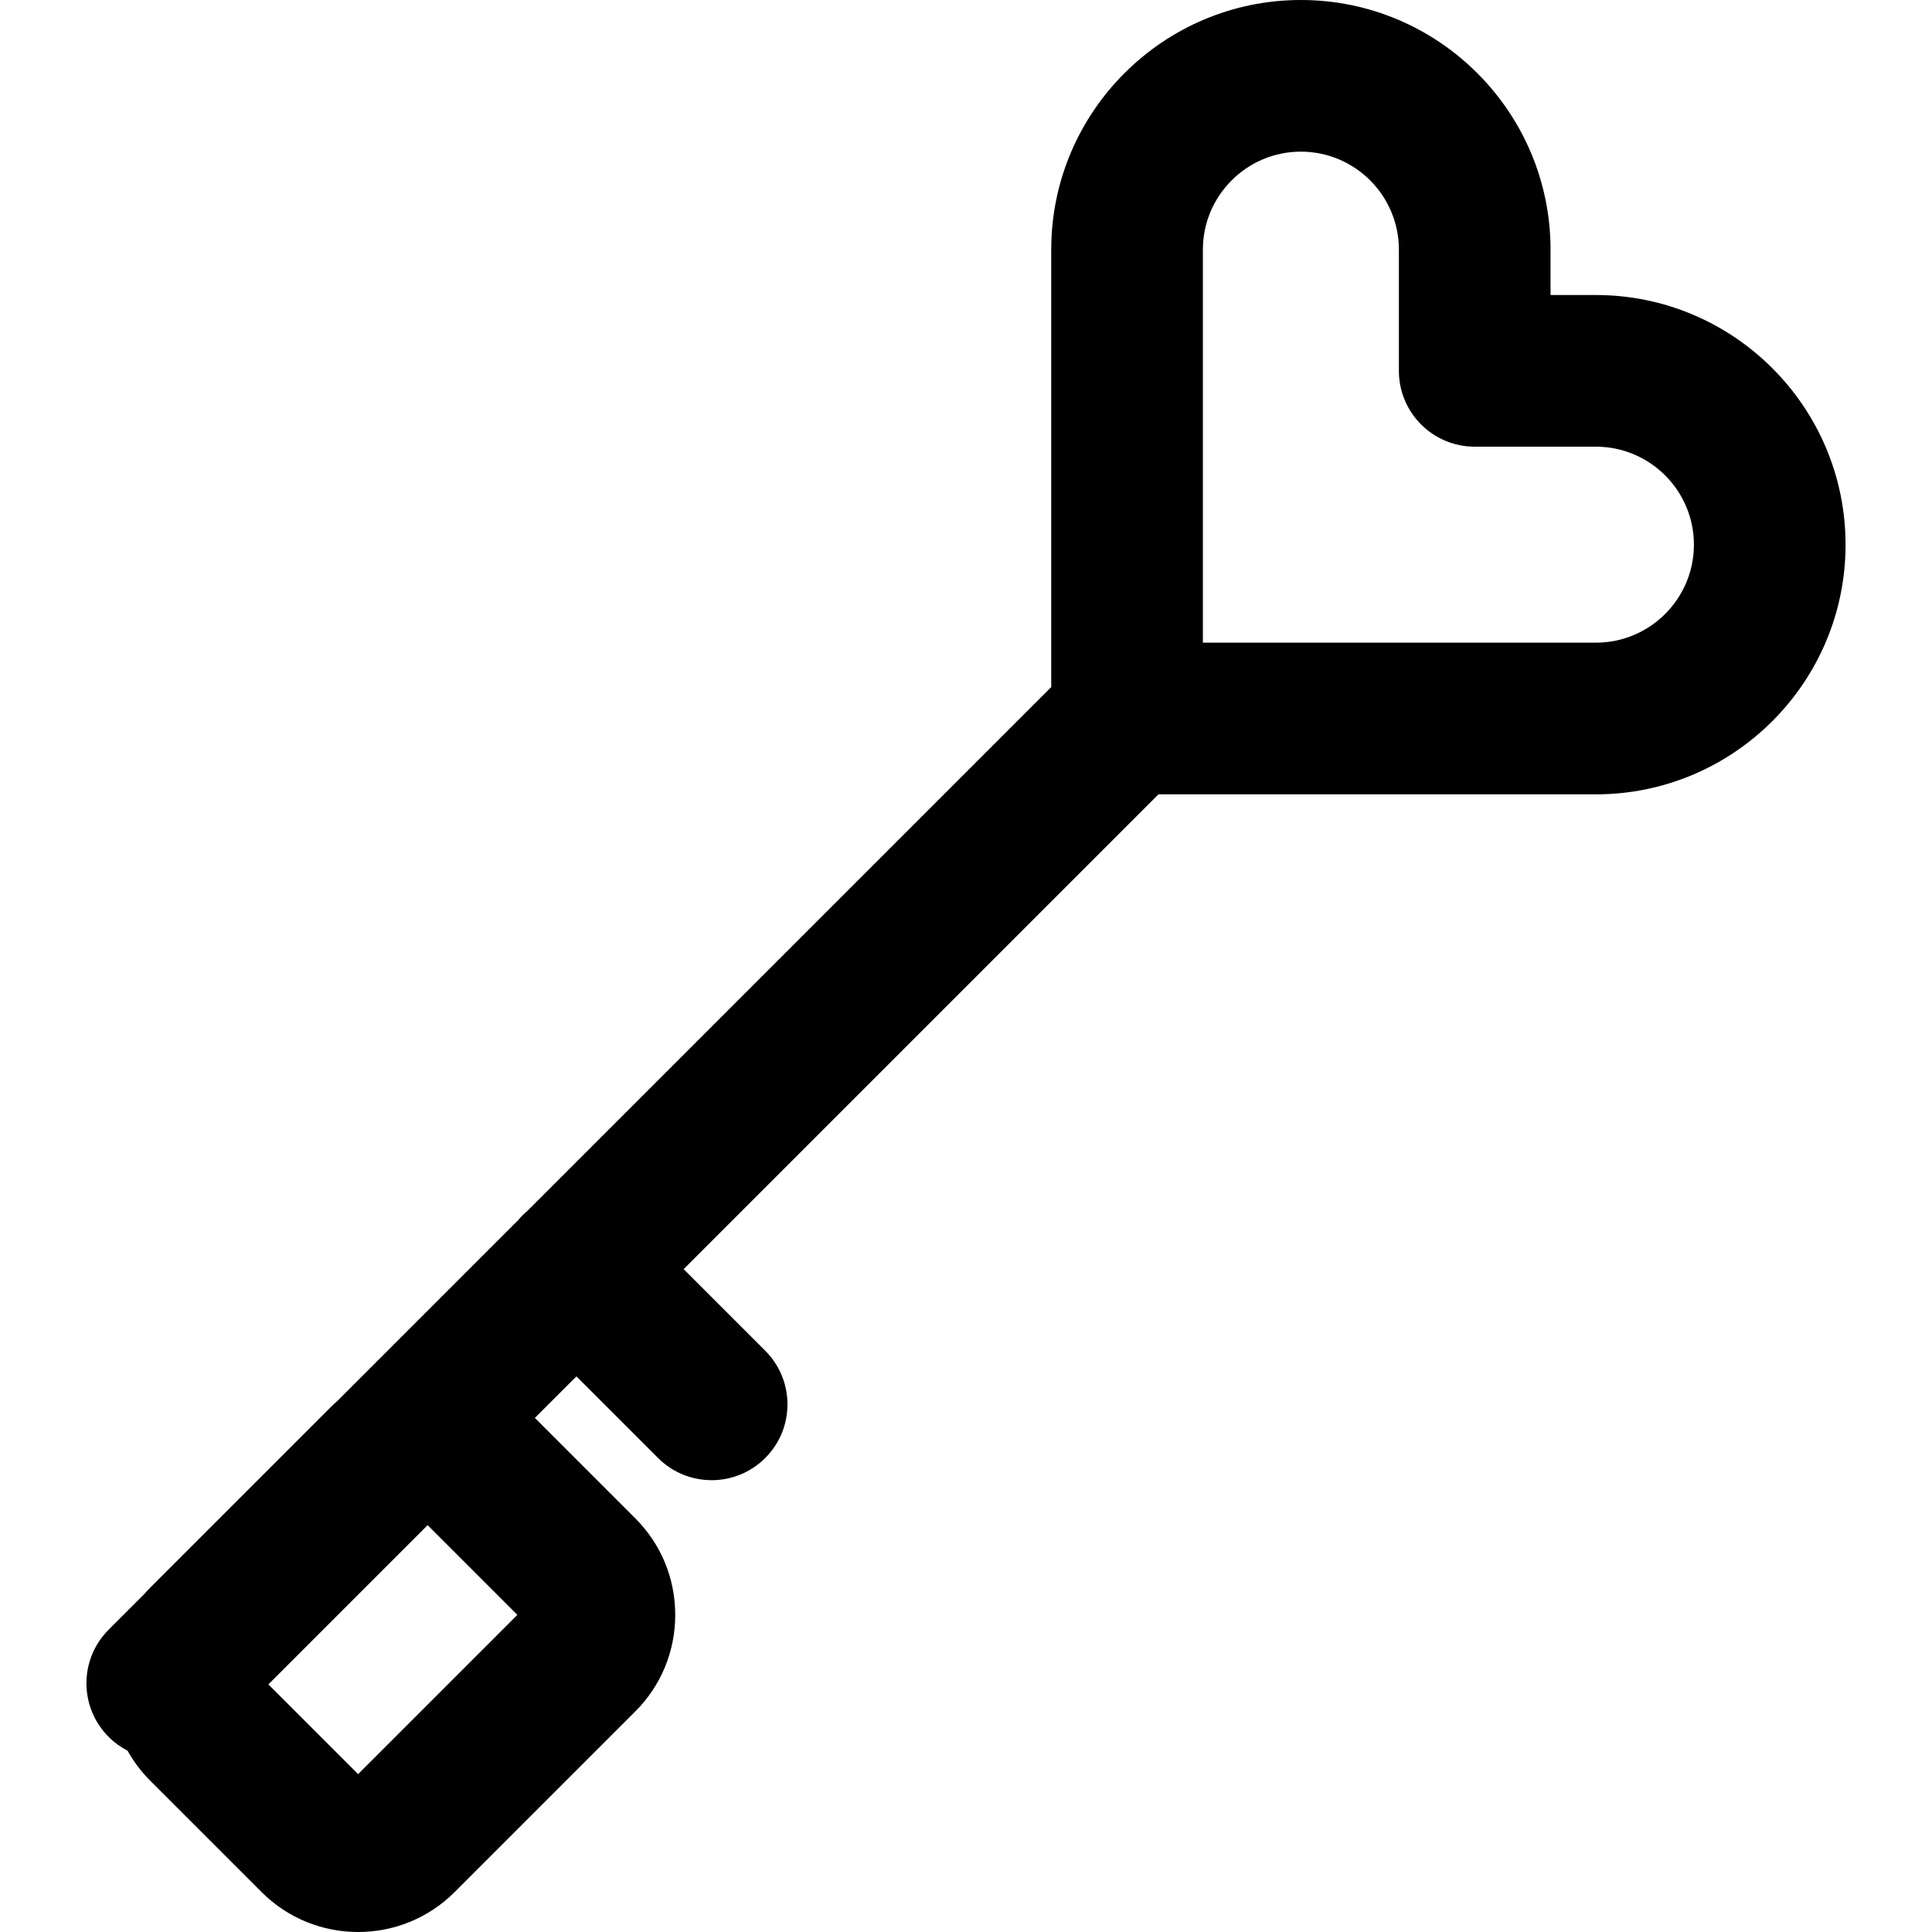 <?xml version="1.0" encoding="iso-8859-1"?>
<!-- Generator: Adobe Illustrator 19.0.0, SVG Export Plug-In . SVG Version: 6.00 Build 0)  -->
<svg version="1.1" id="Layer_1" xmlns="http://www.w3.org/2000/svg" xmlns:xlink="http://www.w3.org/1999/xlink" x="0px" y="0px"
	 viewBox="0 0 512.001 512.001" style="enable-background:new 0 0 512.001 512.001;" xml:space="preserve">
<g>
	<g>
		<path d="M422.932,78.183h-12.023V66.159C410.91,29.68,381.23,0,344.749,0c-36.481,0-66.161,29.68-66.161,66.161v115.925
			L139.79,320.885c-0.445,0.374-0.884,0.76-1.303,1.179s-0.804,0.859-1.177,1.304l-47.864,47.864
			c-0.597,0.524-1.186,1.061-1.755,1.63l-47.887,47.887c-0.569,0.569-1.107,1.157-1.63,1.754l-9.379,9.379
			c-7.848,7.846-7.848,20.57,0,28.418c1.511,1.511,3.206,2.725,5.009,3.655c1.589,2.848,3.581,5.53,5.999,7.948l29.527,29.526
			c7.051,7.051,16.311,10.575,25.574,10.575s18.526-3.526,25.578-10.576l47.887-47.888c6.819-6.819,10.575-15.901,10.575-25.576
			c0-9.675-3.755-18.756-10.574-25.575l-26.621-26.621l11.012-11.012l21.624,21.624c3.924,3.925,9.065,5.886,14.208,5.886
			c5.141,0,10.286-1.963,14.208-5.886c7.848-7.846,7.848-20.57,0-28.418l-21.624-21.624l125.831-125.829h115.925
			c36.48,0,66.161-29.678,66.161-66.161S459.413,78.183,422.932,78.183z M94.904,470.166l-23.78-23.781l42.204-42.204l23.779,23.781
			L94.904,470.166z M422.932,170.315H318.778V66.161c0-14.319,11.651-25.972,25.972-25.972s25.972,11.651,25.972,25.972V98.28
			c0,11.098,8.997,20.095,20.095,20.095c0.009,0,0.017-0.001,0.025-0.001h32.091c14.319,0,25.972,11.651,25.972,25.972
			S437.253,170.315,422.932,170.315z"/>
	</g>
</g>
<g>
</g>
<g>
</g>
<g>
</g>
<g>
</g>
<g>
</g>
<g>
</g>
<g>
</g>
<g>
</g>
<g>
</g>
<g>
</g>
<g>
</g>
<g>
</g>
<g>
</g>
<g>
</g>
<g>
</g>
</svg>
